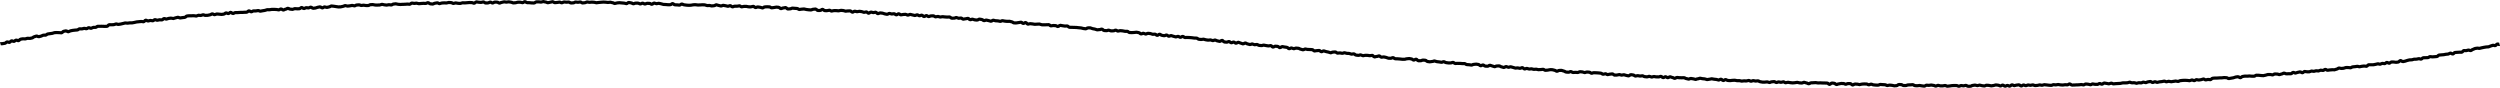 <?xml version="1.0" encoding="UTF-8"?>
<svg id="_レイヤー_2" data-name="レイヤー_2" xmlns="http://www.w3.org/2000/svg" viewBox="0 0 780.315 27.449">
  <defs>
    <style>
      .cls-1 {
        fill: none;
        stroke: #000;
        stroke-miterlimit: 10;
      }
    </style>
  </defs>
  <g id="_写真_x30FB_文字" data-name="写真_x30FB_文字">
    <path class="cls-1" d="M.126,13.659c.347-.09.262.067.728-.045.192-.046.435-.051.708-.115.21-.049.388-.347.646-.405.216-.049.511.177.761.122.22-.048.385-.411.632-.464.223-.048.522.208.766.157.225-.048.41-.331.653-.381.226-.047.522.204.765.155.228-.047.4-.399.642-.448.229-.046.468-.077.709-.125.23-.045.499.081.741.034.231-.045.455-.147.696-.194.231-.044.499.081.74.036.231-.044.464-.099.705-.144.232-.043.423-.323.663-.367.232-.043.451-.177.691-.221.232-.042.526.235.765.192.232-.042.459-.135.698-.178.233-.041.439-.249.678-.291.233-.041.488.03.727-.012.233-.04.429-.315.667-.356.233-.04.472-.066.711-.107.233-.04.473-.061.711-.101.233-.039.454-.171.693-.211.234-.039.484.006.722-.033.234-.038.494.07.733.032.234-.038.497.089.735.05.234-.038.415-.422.654-.46.234-.037.466-.106.704-.143.234-.037.531.309.769.272.234-.036.443-.251.682-.288.235-.036.467-.102.705-.139.235-.036.475-.045.714-.081.235-.035.479-.022.717-.058.235-.035.436-.312.674-.347.235-.035.491.061.73.026.235-.034.463-.132.701-.167.235-.034.501.134.74.1.235-.034.445-.262.683-.296.235-.033.511.207.75.174.235-.033.447-.246.686-.279.236-.033.484.015.722-.018.236-.032.442-.288.681-.321.236-.032.485.027.724-.006.236-.032.486.032.725,0,.236-.032.489.061.728.029.236-.031.482.004.72-.027.236-.031.421-.462.66-.493.236-.031.488.046.726.015.236-.03.48-.01.719-.04.236-.03.459-.177.698-.207.236-.03.501.158.74.128.236-.03.472-.077.71-.107.236-.029.465-.136.703-.165.236-.029.464-.144.703-.173.237-.029.492.09.731.061.237-.028.473-.066.712-.094.237-.028.484.025.723-.003.237-.028.469-.1.708-.128.237-.028.466-.133.704-.161.237-.027.476-.042.715-.07.237-.027.476-.042.715-.069.237-.027.494.112.732.085.237-.027.43-.454.669-.481.237-.026.51.264.749.238.237-.026.466-.134.705-.161.237-.026.495.128.734.102.237-.026.446-.32.685-.346.237-.025.502.201.741.175.237-.025.469-.112.708-.138.237-.025.487.059.726.034.237-.025.44-.389.679-.414.237-.025.499.179.738.155.237-.024.462-.18.701-.205.237-.024.474-.063.714-.087.238-.024.495.143.734.119.238-.024.462-.187.701-.211.238-.023.466-.147.705-.171.238-.023.502.223.742.2.238-.023.473-.08.712-.103.238-.023.475-.057.714-.08.238-.023.443-.399.682-.422.238-.022.476-.048.716-.071.238-.022.483.025.722.003.238-.022.48-.003.72-.025.238-.022.492.131.732.109.238-.022.461-.219.7-.241.238-.021.487.078.727.057.238-.021.464-.184.704-.205.238-.021.498.199.737.178.238-.021.48-.005.719-.025.238-.021.469-.128.709-.149.238-.02.458-.27.697-.29.238-.02.503.269.743.249.238-.02.464-.193.704-.213.238-.02.487.076.726.057.238-.02.488.092.727.073.238-.019.474-.075.714-.094.238-.019.452-.352.692-.371.238-.019.497.213.737.194.238-.019.452-.36.692-.378.238-.019.509.376.749.358.238-.018.461-.249.701-.267.238-.018.481.007.72-.011.237-.018.475-.033.714-.051s.479.014.717-.004.476-.026.714-.044.477-.008.716-.025.449-.402.687-.419.5.308.738.292.46-.249.699-.266.479.015.718-.002.471-.094.71-.11.492.201.73.185.47-.116.709-.132.471-.099.71-.115.465-.198.704-.214.48.031.719.015.472-.094.711-.109.479.012.718-.003.481.052.72.037.486.13.725.115.461-.27.7-.284.499.342.738.328.464-.238.703-.253.463-.259.702-.273.494.262.733.248.483.091.722.077.466-.209.705-.223.481.057.72.044.478.002.717-.011.458-.372.697-.385.496.325.735.312.465-.241.704-.254.483.081.722.068.467-.222.706-.234.497.358.736.345.474-.071.714-.083.467-.216.706-.228.473-.115.712-.127.494.321.733.309.464-.284.704-.295.486.162.725.151.471-.153.71-.165.466-.265.705-.277.483.088.722.077.484.122.723.111.483.113.723.102.478-.011.717-.021.472-.15.711-.16.469-.221.708-.231.486.165.725.155.476-.07.715-.08.473-.123.713-.133.485.147.724.138.468-.25.708-.26.477-.038.717-.047.486.19.726.181.476-.071.715-.08.483.112.722.103.479.006.718-.003.47-.247.709-.256.478-.027.717-.036.484.148.724.14.479.018.719.01.478-.016.718-.024.472-.193.712-.201.484.163.724.155.481.085.721.078.475-.112.715-.119.482.09.721.083.47-.275.71-.282.477-.068.716-.075.484.158.723.151.48.056.72.049.478-.032.718-.039.478-.013.718-.019.477-.053.717-.059.48.061.72.054.469-.358.709-.364.482.103.721.097.477-.067.717-.073.483.173.723.167.477-.063.717-.069.478-.035.718-.041.48.027.719.021.474-.222.714-.227.487.363.727.358.48.065.72.059.474-.244.714-.249.477-.112.717-.117.484.253.724.248.475-.193.715-.198.478-.038.718-.042.48.034.72.029.476-.15.716-.155.48.044.72.04.483.259.723.255.477-.151.717-.155.481.121.721.117.48.044.72.04.476-.196.716-.199.48.037.72.034.478-.06.718-.063.479-.053.719-.056.48.034.72.031.482.191.722.188.474-.413.715-.416.481.111.721.109.48.058.72.055.478-.149.718-.152.483.336.723.333.479-.022.719-.024.477-.254.717-.256.482.283.722.281.477-.282.717-.283.48.027.72.025.481.287.722.285.478-.217.718-.219.479-.166.719-.167.48.092.72.091.479-.091.719-.092.48.11.72.109.48.219.721.218.479-.045.72-.045.479-.176.719-.177.48.015.72.015.48.14.72.14.479-.318.719-.318.48.312.72.311.48.016.72.016.48.073.72.073.48.016.72.016.48-.352.72-.352.48-.004.72-.004.48.082.72.082.48-.167.721-.166.479.143.72.144.479.214.719.215.48-.16.721-.159.481-.154.721-.153.479.288.719.289.48-.062.72-.061.481-.113.721-.111.479.208.719.209.482-.248.722-.247.48.064.72.066.48-.039.721-.037.478.279.718.281.48-.044.721-.042.482-.256.723-.254.479.081.72.084.481-.105.721-.103.477.305.717.307.481-.08.721-.077.483-.228.723-.225.479.103.719.106.481-.063.721-.06.48.041.72.044.478.146.719.15.481-.093.722-.09.481-.068.722-.065.481-.059.722-.055.48.031.72.035.479.077.72.081.482-.082.722-.078.478.163.718.166.477.228.717.231.483-.179.724-.175.481-.064.722-.06.479.067.72.071.479.053.72.057.477.159.718.163.487-.369.728-.365.478.123.719.127.475.261.716.266.484-.192.725-.187.48.001.721.006.476.232.716.237.485-.231.726-.226.475.242.716.247.485-.204.725-.199.48.005.721.01.474.276.715.282.489-.387.73-.381.476.191.717.197.484-.127.724-.121.477.139.718.145c.239.006.474.194.714.2s.478.026.718.032.478.058.717.064.479-.01.719-.004.489-.354.728-.348.469.37.709.377.479.018.719.024.478.065.717.071.489-.339.729-.333.473.235.713.241.477.09.717.097.478.045.718.052.481-.036.72-.029.484-.14.724-.133.48-.019.72-.011.477.076.717.083.481-.03.721-.023.482-.057.721-.05.479.032.719.039.473.204.713.212.481-.041.721-.033.475.137.715.145.482-.079.722-.071.49-.291.73-.283.473.195.713.203.475.158.715.166.487-.205.727-.197.476.116.716.124.475.149.715.158.487-.189.727-.18.467.348.707.357.488-.205.728-.196.48-.003.72.006.485-.129.725-.12.469.306.709.315.486-.15.726-.141.481-.009.721,0,.475.128.715.138.48-.003.721.006.487-.166.727-.156.466.361.706.371.488-.191.728-.182.477.092.717.101.472.197.713.206.494-.329.734-.319.483-.048.723-.038.48.015.72.025.469.285.709.295.485-.104.725-.093.487-.135.727-.124.479.051.719.061.464.392.704.403.49-.207.73-.197.487-.14.727-.129.461.433.702.444.484-.06.724-.049.491-.224.731-.213.479.048.719.059.479.042.719.053.467.291.708.303.486-.11.726-.099.484-.068.725-.057.474.145.714.156.477.082.717.094.479.04.719.051.492-.22.732-.208.485-.085.726-.073.46.433.7.445.482-.013.722,0,.499-.361.74-.349.462.387.702.399.482-.005.722.008.489-.142.729-.13.469.248.709.261.49-.163.73-.15.482,0,.722.012.479.05.719.063.49-.16.73-.147.479.049.719.062.472.182.712.195.487-.09.727-.076.483-.031.724-.018.46.39.701.403.499-.31.739-.297.474.137.715.15.489-.135.73-.122.477.085.718.099.47.209.71.223.49-.15.731-.136.459.402.699.415.503-.373.744-.359.473.15.714.164.491-.147.731-.133.456.443.697.457.496-.241.737-.227.478.062.719.076.47.208.71.223.475.118.715.132.5-.291.74-.277.472.164.713.178.488-.093.728-.078.462.326.703.341.503-.345.744-.33.462.325.703.339.491-.137.731-.123.486-.053.726-.038.468.223.709.238.497-.236.738-.22.472.159.713.174.473.145.714.161.496-.21.736-.194.466.258.706.274.495-.189.735-.174.456.414.696.429.503-.316.744-.3.463.293.704.309.498-.226.738-.21.485-.031.725-.015.463.293.704.309.492-.143.733-.127.47.169.71.185.49-.124.73-.107.478.06.718.077.48.031.72.047.485-.054.725-.037.457.361.697.377.483-.022.723-.006.496-.21.736-.193.467.212.707.229.488-.093.728-.076.458.335.698.352.491-.134.732-.117.493-.152.733-.135.454.401.694.418.494-.172.735-.155.468.191.709.208.479.041.719.058.504-.305.745-.288.475.103.715.12.458.328.699.345.496-.181.736-.163.472.145.712.163.47.172.71.19.507-.334.748-.316.471.153.711.171.481.019.722.037.473.127.713.145.499-.218.74-.2.474.116.714.134.479.05.719.068.486-.04.726-.021.472.149.712.168.459.313.699.332.484-.009.724.01.493-.127.733-.108.494-.134.734-.116.454.368.695.387.507-.306.748-.287.446.478.686.497.495-.153.736-.134.479.055.719.074.476.098.716.117.489-.067.729-.048.487-.048.728-.029.468.199.708.218.483.003.724.023.487-.044.728-.024.487-.043.728-.023.455.352.696.372.494-.129.735-.11.482.021.723.041.463.249.704.269.516-.391.757-.371.475.11.715.13.477.084.718.104.488-.052.729-.031.452.386.692.407.485-.004.725.016.484.004.725.024.484,0,.725.02.479.062.72.083.481.041.722.062.471.151.712.172.478.077.718.098.512-.313.752-.292.486-.013.726.008.464.224.704.245.474.111.714.132.465.21.705.231.492-.093.732-.072.499-.17.739-.149.448.404.688.425.481.03.721.052.499-.171.739-.15.466.199.707.221.488-.041.728-.02.505-.226.745-.205.46.265.701.286.498-.151.738-.129.481.043.721.064.474.112.715.134.487-.021.727,0,.453.35.693.372.483.014.724.036.491-.069.732-.046.494-.096.734-.074.475.107.716.13.451.371.691.394.505-.216.746-.194.465.213.706.236.508-.242.749-.219.481.044.722.067.466.207.707.229.492-.063.732-.041.452.353.693.376.521-.376.762-.353.455.319.696.342.476.098.717.121.509-.237.75-.214.453.347.694.37.505-.212.746-.189.466.192.707.216.47.16.71.184.502-.174.743-.15.46.257.701.28.515-.301.756-.277.454.324.695.348.491-.051.732-.028.485.01.726.034.482.041.723.064.479.073.72.097.487-.008.728.016.454.33.695.354.482.049.723.073.498-.116.74-.091.47.165.712.19.479.082.72.106.496-.089.738-.065.468.183.709.208.507-.203.748-.179.462.242.703.266.474.133.715.157.522-.342.764-.317.439.475.68.5.484.034.726.059.51-.212.752-.187.453.347.694.372.512-.239.754-.214.454.331.695.356.521-.315.763-.29.465.23.707.256.467.215.71.24.521-.291.763-.266.463.266.706.292.475.157.718.183c.239.025.505-.2.744-.175s.462.211.701.236.495-.103.734-.078.457.254.697.279.481.041.721.066.502-.162.742-.137.474.109.714.134.476.086.716.11.498-.127.738-.102.44.437.68.461.516-.298.756-.274.481.041.721.066.447.369.687.394.521-.356.761-.331.474.107.714.131.477.074.717.098.444.401.684.425.51-.251.75-.227.465.202.704.226.506-.209.746-.184.481.039.721.063.46.248.7.272.468.165.708.189.511-.268.751-.244.473.115.713.139.485-.003.725.021.483.02.723.044.447.386.687.41.497-.129.737-.105.492-.07.731-.047.45.361.689.384.512-.278.752-.255.465.198.705.221.473.123.713.146.466.198.705.221.508-.244.748-.22.49-.056.73-.033.452.34.692.362.494-.094.733-.071.475.101.715.123.503-.19.742-.167.47.156.71.179.484.01.723.033.466.198.706.22.495-.114.735-.091.451.36.691.382.479.063.719.085.5-.165.74-.143.463.231.703.254.498-.149.738-.127.484,0,.724.022.477.079.717.101.496-.123.736-.101.443.453.683.475.499-.159.739-.137.502-.193.742-.171.45.382.69.404.494-.109.734-.087.473.122.713.143.464.229.704.25.483.011.723.033.503-.215.743-.194.456.318.696.339.484-.001.724.02.481.034.721.055.479.06.719.081.486-.016.726.005.499-.166.739-.145.493-.099.733-.078.475.104.715.125.455.334.695.354.51-.3.75-.28.444.461.684.482.486-.025.726-.005.502-.212.742-.192.481.03.721.05.453.37.693.391.478.073.718.094.494-.123.734-.103.499-.182.739-.161.468.19.708.21.479.059.719.079.476.098.716.118.5-.198.74-.178.462.259.702.279.477.079.717.098.486-.024.726-.004.498-.171.738-.151.458.313.698.332.488-.055.728-.036.484-.01.725.01.48.041.72.061.485-.016.725.003.461.288.701.307.481.028.722.047.477.083.717.102.502-.228.742-.21.491-.093.731-.075.477.086.717.105.454.376.694.395.504-.26.744-.241.458.336.698.354.482.015.722.034.508-.317.748-.299.468.206.708.224.468.202.708.22.501-.238.742-.22.486-.034.726-.016.463.267.703.285.47.178.71.196.506-.297.746-.279.469.199.709.217.495-.163.736-.145.471.172.711.19.469.192.709.21.489-.073.729-.056.475.111.715.128.5-.226.74-.208.455.39.695.408.497-.187.737-.17.47.18.71.198.489-.088.73-.071.472.152.713.169.488-.069.728-.052.474.129.714.146.487-.052.727-.035.49-.094.73-.077.463.293.703.31.488-.068.728-.052.494-.159.734-.143.483-.006.724.01.472.166.712.182.464.284.704.3.501-.268.741-.252.485-.036.726-.02.469.209.709.226.464.28.704.296.48.038.721.054.497-.211.737-.195.466.26.706.276.487-.057.727-.041.481.026.721.042.499-.248.739-.232.48.042.72.058.471.189.711.205.495-.188.735-.173.481.034.721.049.463.315.703.33.494-.185.735-.17.482.017.722.032.481.026.721.041.479.062.719.077.463.318.703.332.493-.16.733-.146.467.256.707.27.493-.168.733-.154.488-.089.728-.075.461.364.701.378.485-.038.725-.024.492-.159.732-.145.473.162.713.176.49-.135.731-.121.472.189.712.203.474.14.715.154.505-.391.745-.377.478.081.718.094.464.32.704.334.49-.137.73-.123.476.111.716.124.488-.092.728-.079.469.248.709.261.479.057.72.07.492-.173.732-.16.472.198.712.211.492-.17.732-.157.477.104.717.117.483-.01.723.003.491-.172.732-.16.463.368.703.38.497-.283.737-.271.468.281.708.294.497-.292.738-.279.471.217.711.23.47.241.71.253.497-.287.737-.274.479.065.719.077.482.011.722.023.484-.032.724-.02.47.253.71.264.474.158.715.17.492-.207.732-.196.477.096.718.108.474.167.714.178.491-.193.732-.182.491-.189.731-.178.476.131.716.143.479.056.72.067.473.196.713.207.488-.121.728-.11.489-.146.729-.135.477.119.717.129.479.062.719.073.474.176.714.186.494-.273.734-.262.464.405.704.416.495-.305.735-.295.471.264.711.274.48.034.721.044.486-.094.726-.084.484-.041.724-.031.477.129.717.138.483-.023.723-.013.476.141.716.15.486-.092.726-.083.481.025.721.034.488-.165.729-.155.473.219.713.229.489-.183.729-.174.477.119.717.128.485-.077.725-.068.472.268.712.277.477.116.718.124.482-.008.722,0,.485-.081.725-.072.475.177.715.186.489-.215.73-.207.484-.074.724-.066.472.262.713.27.488-.182.728-.174.478.117.718.125.487-.169.728-.161.472.283.712.291.487-.153.727-.145.478.109.718.117.479.069.719.077.484-.065.724-.058.485-.115.725-.108.477.147.717.155.48.039.72.047.488-.229.729-.221.475.199.716.206.474.237.715.244.49-.289.73-.282.482-.036.723-.029.483-.048.723-.041.479.1.719.106.482-.034.722-.027.481.028.721.035.481.007.721.013.481.017.721.023.471.405.711.411.492-.43.733-.424.48.063.72.069.472.376.712.382.486-.194.726-.188.485-.137.725-.131.481.013.721.019.476.21.716.216.486-.21.726-.205.481.011.721.016.472.418.712.424.488-.295.728-.289.481.023.721.028.478.14.718.145.485-.165.725-.16.482-.051.722-.046.481.016.721.021.477.232.717.237.485-.197.725-.192.477.207.717.211.48.07.72.074.481.016.721.02.485-.218.725-.214.48.05.72.054.48.035.721.039.477.237.717.241.483-.134.723-.13.48.059.72.063.479.152.719.156.482-.045.722-.042.486-.359.726-.355.481.011.721.014.477.284.717.287.481.011.721.014.483-.197.723-.194.481-.03.721-.027.481-.054.722-.052.478.306.718.309.481.023.721.026.482-.084.722-.082.48.119.72.121.48.086.72.088.484-.302.724-.3.48.054.72.056.482-.106.722-.105.48.111.72.113.479.209.719.21.482-.228.722-.226.48.164.72.165.481-.003.721-.002.481-.113.721-.112.48.219.72.22.481-.075.721-.074.481-.11.721-.109.481-.03.721-.03.481.015.721.015.48.212.72.212.481-.221.721-.22.481.091.721.091.481-.145.721-.145.481.283.721.283.481-.019.721-.019.481-.251.72-.251.481-.097.72-.098.481.166.721.166.48-.165.72-.166.481.178.721.177.481.092.721.091.48-.226.72-.226.481.049.721.048.481.145.721.144.48-.101.72-.103.48-.183.719-.184.481.084.721.083.482.233.722.232.479-.262.719-.264.483.342.723.34.479-.229.719-.231.482.221.722.219.477-.403.717-.405.483.249.723.247.479-.167.719-.169.48-.078.719-.08.484.354.724.351.477-.3.717-.302.483.211.723.208.478-.208.718-.211.482.104.722.101.479-.126.719-.129.483.206.723.202.48-.041.72-.045.478-.153.718-.156.482.118.722.115.478-.175.717-.179.482.078.721.074.482.089.722.085.481.052.721.048.477-.208.716-.212.482.067.721.063.478-.113.718-.118.483.119.722.114.482.055.721.05.479-.092.718-.097.481.043.721.038.474-.282.714-.287.488.362.728.357.48-.018.72-.023.48-.033.719-.038.48-.014.72-.019.479-.079.718-.085.483.116.723.11.474-.267.713-.273.482.067.722.061.485.173.725.166.474-.249.713-.256.484.138.724.131.481.017.72.01.473-.252.713-.259.487.211.726.204.47-.354.709-.361.484.12.723.112.485.147.724.139.474-.205.713-.213.487.221.727.213.479-.057.718-.065.479-.03.719-.038.479-.034.719-.042.475-.144.715-.152.48,0,.72-.008.48-.008.719-.017.473-.19.713-.198.488.2.727.191.48-.007.719-.016.487.176.726.167.474-.165.713-.174.483.059.722.05.472-.222.711-.231.487.165.726.155.471-.233.71-.243.476-.098.715-.108.494.311.733.301.471-.214.71-.224.489.198.728.188.474-.155.713-.165c.241-.011.48-.059.72-.07s.476-.135.716-.146.492.21.732.198.476-.141.716-.153.49.151.73.14.478-.096.718-.108.478-.092.718-.104.489.136.729.124.471-.236.711-.248.479-.07.719-.082.481-.017.721-.03.485.049.725.036.488.101.727.089.471-.215.711-.228.494.215.734.202.467-.282.707-.295.489.128.729.114.477-.102.716-.116.471-.194.711-.208.499.292.739.278.475-.129.714-.143.487.088.727.074.457-.428.696-.442.479-.051.718-.065.483.012.722-.002.48-.033.719-.048.482.001.721-.014.478-.067.717-.082.485.052.725.037.5.284.74.268.475-.107.715-.122.475-.109.714-.124.468-.218.707-.234.477-.076.716-.092.504.323.743.307.457-.371.696-.388.475-.093.714-.11.484.033.723.016.479-.039.718-.056.488.084.727.067.484.021.722.004.461-.292.699-.31.484.03.723.012.489.101.728.083.486.059.725.041c.24-.018.472-.133.711-.151.24-.018.467-.187.706-.206.24-.019.483.011.721-.007.24-.019.493.142.732.123.24-.019.461-.264.699-.283.24-.019.485.043.724.024.24-.019.497.189.736.17.24-.02.467-.18.706-.2.24-.02.462-.238.701-.257.24-.02.501.224.739.204.24-.02.483.007.721-.014.24-.02.484.025.722.005.24-.021.447-.402.685-.423.239-.021.501.219.739.199.239-.021.465-.195.703-.216.239-.021.471-.125.709-.146.239-.021.508.288.746.267.239-.022.448-.377.686-.399.239-.022.493.122.731.1.239-.022.485.028.722.006.239-.022.462-.214.7-.236.239-.022.492.111.73.089.239-.023.468-.15.705-.173.239-.023.489.079.727.056.239-.023.461-.216.699-.239.239-.023.492.102.729.079.239-.023.452-.302.689-.326.239-.024.511.29.748.266.239-.024.474-.077.711-.101.239-.024.479-.032.716-.056.239-.024.486.036.723.011.239-.025.462-.19.7-.214.239-.025.451-.296.688-.321.239-.025.497.142.734.117.239-.025.478-.036.715-.061.239-.026.462-.189.698-.215.239-.026.484.02.721-.005.239-.026.493.101.73.075.239-.026.453-.259.69-.285.238-.026.478-.038.714-.065.238-.027.473-.075.71-.102.238-.027.499.153.736.126.238-.027.469-.117.705-.144.238-.027.476-.051.712-.078.238-.028.495.112.731.084.238-.028.429-.447.665-.475.238-.028.485.023.721-.005.238-.028.486.033.722.004.238-.029.47-.099.706-.128.238-.029.465-.138.701-.167.238-.029.5.143.735.114.238-.03.454-.224.69-.254.238-.03.496.111.731.081.238-.03.438-.349.673-.379.238-.03.518.28.753.25.238-.031.437-.345.672-.376.238-.031.486.029.721-.002.238-.031.498.123.733.092.238-.032.474-.061.709-.093.237-.032.424-.432.659-.463.238-.032.533.371.768.339.237-.032.467-.111.702-.143.237-.033.455-.196.69-.229.237-.033.464-.129.699-.162.239-.034.487.004.723-.03.239-.034.464-.158.7-.192.239-.034.49.028.726-.006.239-.035.47-.111.706-.145.239-.035.509.156.745.121.239-.035.43-.379.665-.414.239-.036.488.015.723-.02.238-.036.487.01.722-.025.238-.036.444-.272.678-.309.238-.037.503.11.737.074.238-.037.483-.015.717-.052.238-.037.481-.03.715-.067.238-.038.42-.407.653-.445.238-.038.482-.021.715-.059.237-.039.482-.019.715-.057.237-.039.469-.095.702-.134.237-.039.481-.026.713-.065.237-.04.442-.254.673-.293.237-.04.539.316.77.276.237-.041.411-.424.642-.464.237-.041.482-.016.712-.056.237-.042.485,0,.715-.04.236-.042.492.04.721-.002.236-.043.401-.459.63-.5.236-.043.495.06.724.018.237-.044.461-.128.69-.171.237-.044.522.188.75.145.237-.045.429-.303.657-.347.238-.046.439-.248.667-.292.238-.047.475-.066.701-.111.239-.047.511.101.737.055.239-.048.465-.125.689-.171.239-.049.47-.098.693-.144.241-.05.479-.068.701-.115.242-.051.497.006.718-.041.244-.053.451-.214.669-.262.247-.054.463-.163.676-.211.253-.057.539.137.744.089.271-.063.426-.432.616-.478.454-.109.415.217.753.129"/>
  </g>
</svg>